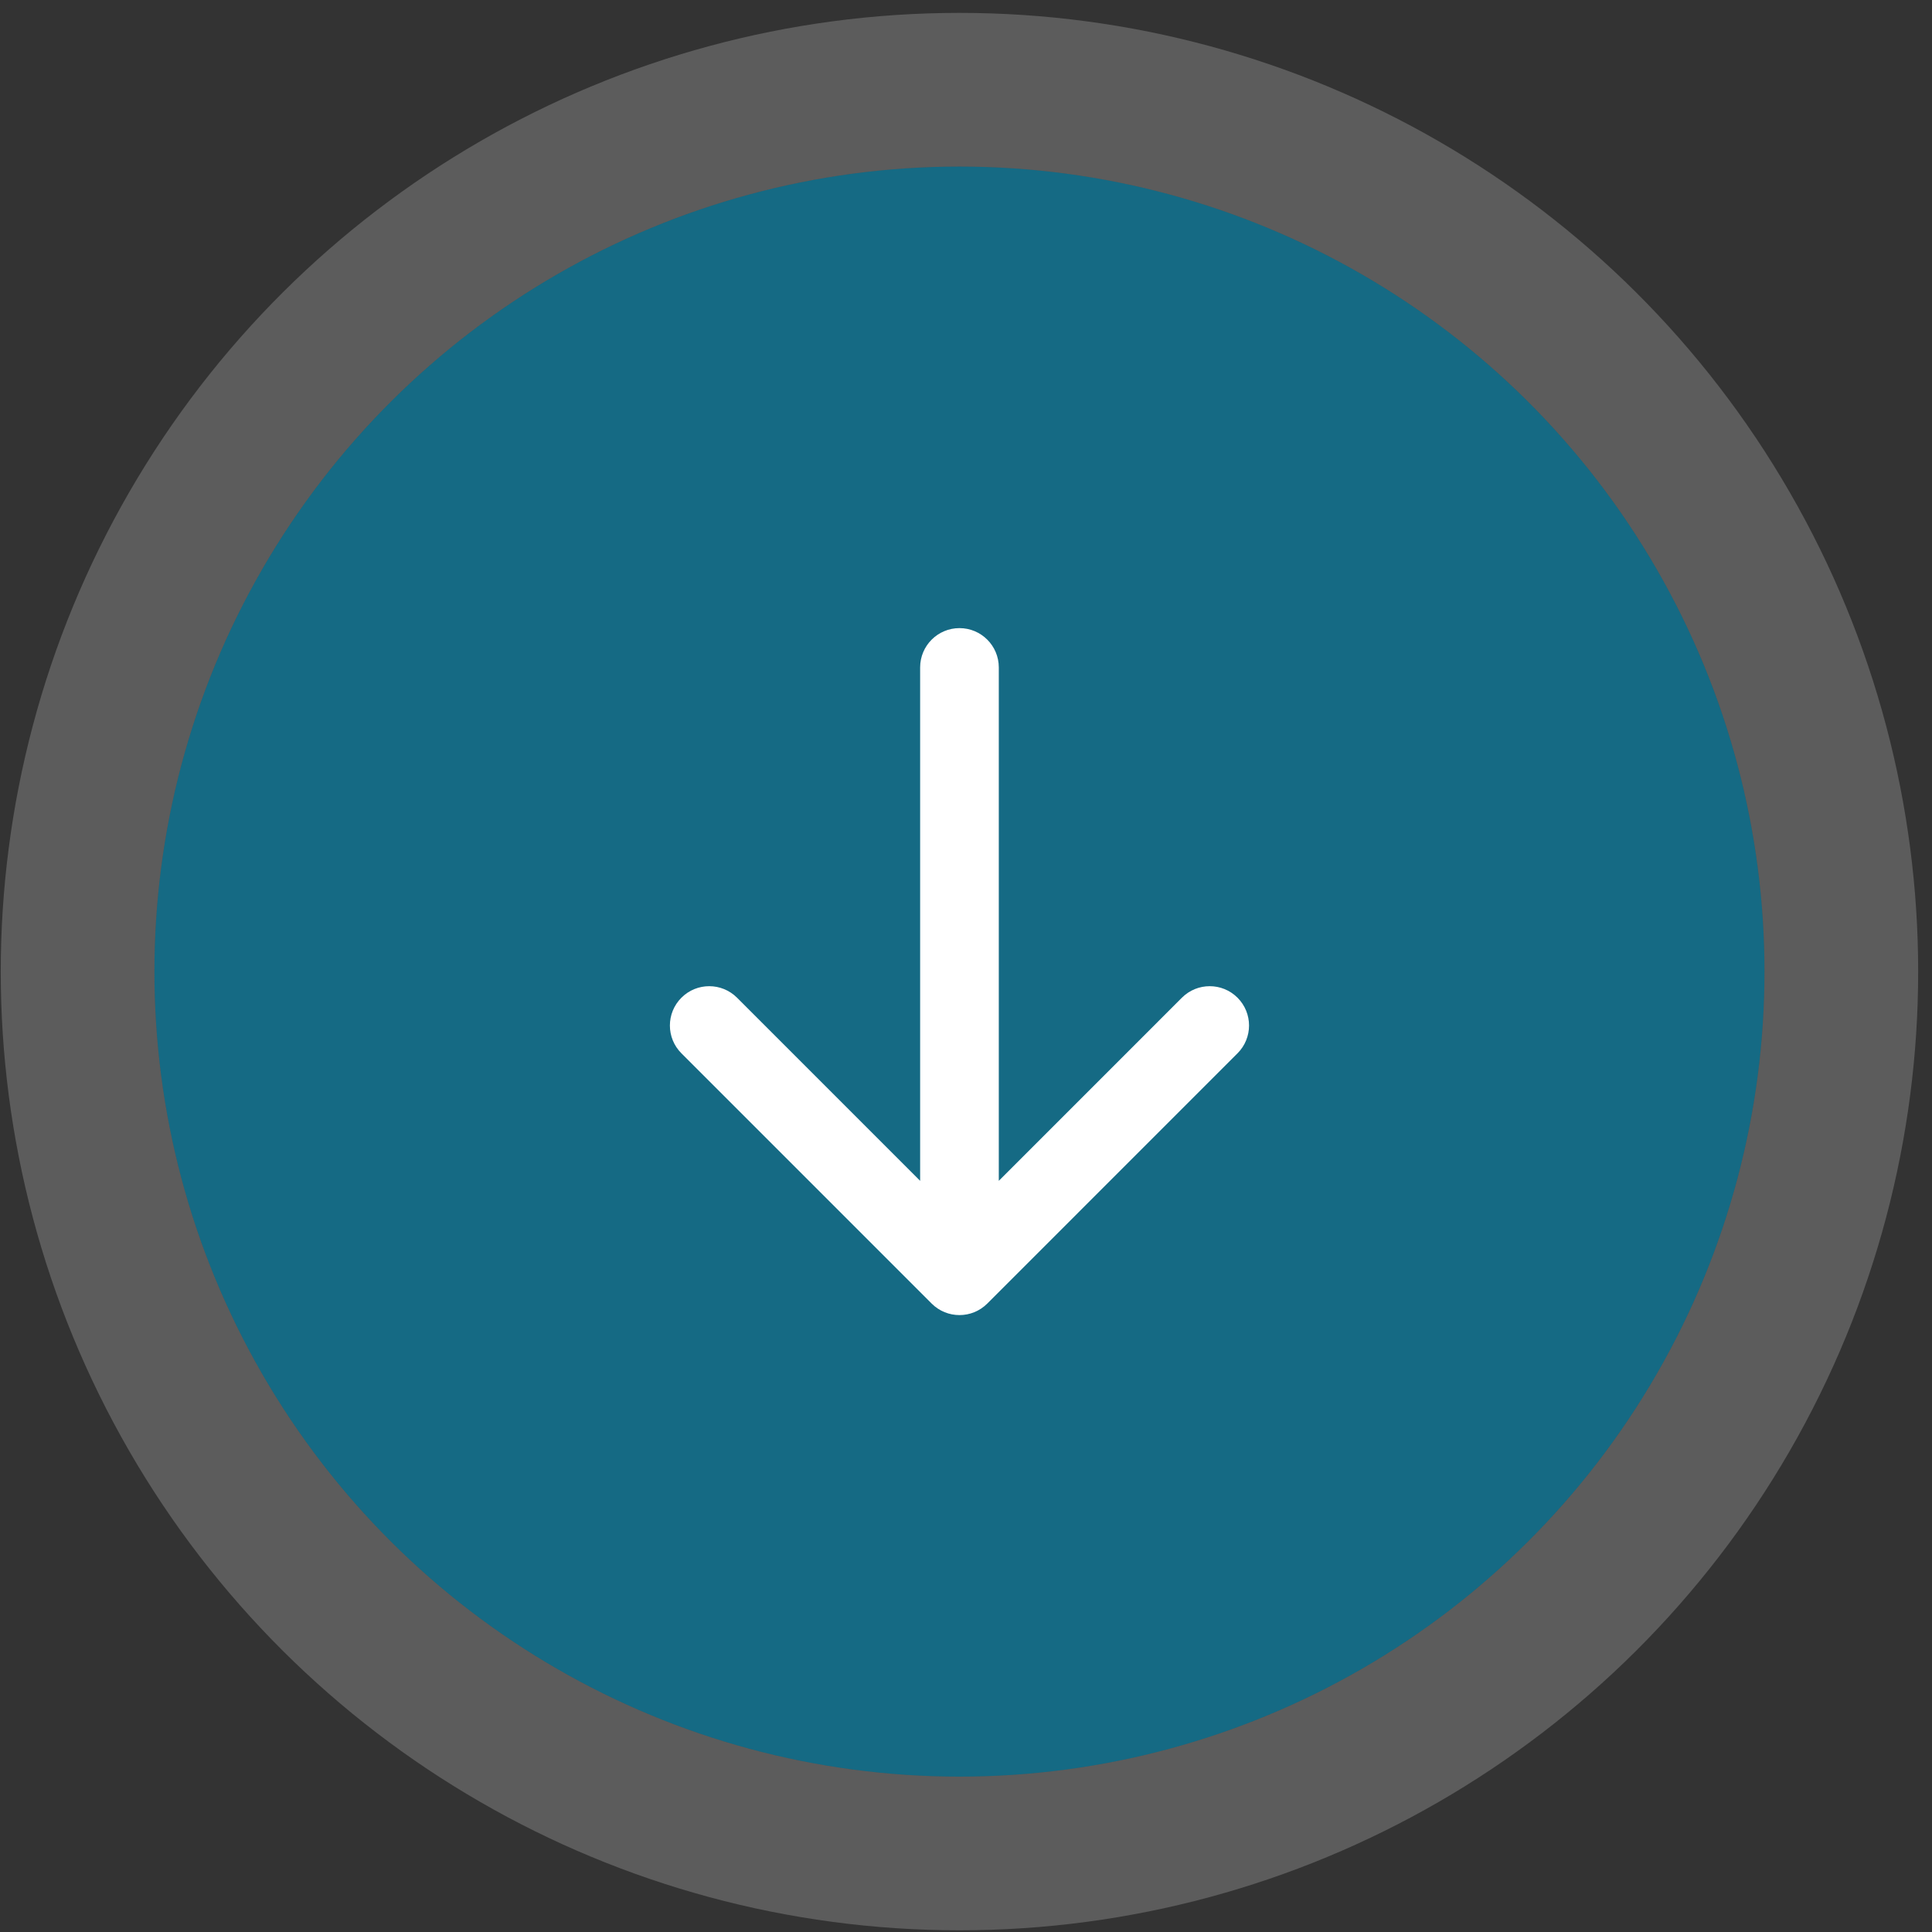 <svg xmlns="http://www.w3.org/2000/svg" width="88" height="88" viewBox="0 0 88 88" fill="none"><rect x="0" y="0" width="88" height="88" fill="#333333" stroke="none"/><circle cx="43.702" cy="44.255" r="36.668" transform="rotate(-90 43.702 44.255)" fill="#156A84"></circle><circle cx="43.702" cy="44.255" r="40.168" transform="rotate(-90 43.702 44.255)" stroke="white" stroke-opacity="0.2" stroke-width="7"></circle><path fill-rule="evenodd" clip-rule="evenodd" d="M56.367 47.977L44.969 59.376C44.27 60.075 43.136 60.075 42.436 59.376L31.038 47.977C30.338 47.278 30.338 46.144 31.038 45.444C31.737 44.745 32.871 44.745 33.571 45.444L41.911 53.785L41.911 30.401C41.911 29.412 42.713 28.61 43.703 28.61C44.692 28.61 45.494 29.412 45.494 30.401L45.494 53.785L53.834 45.444C54.534 44.745 55.668 44.745 56.367 45.444C57.067 46.144 57.067 47.278 56.367 47.977Z" fill="white"></path></svg>